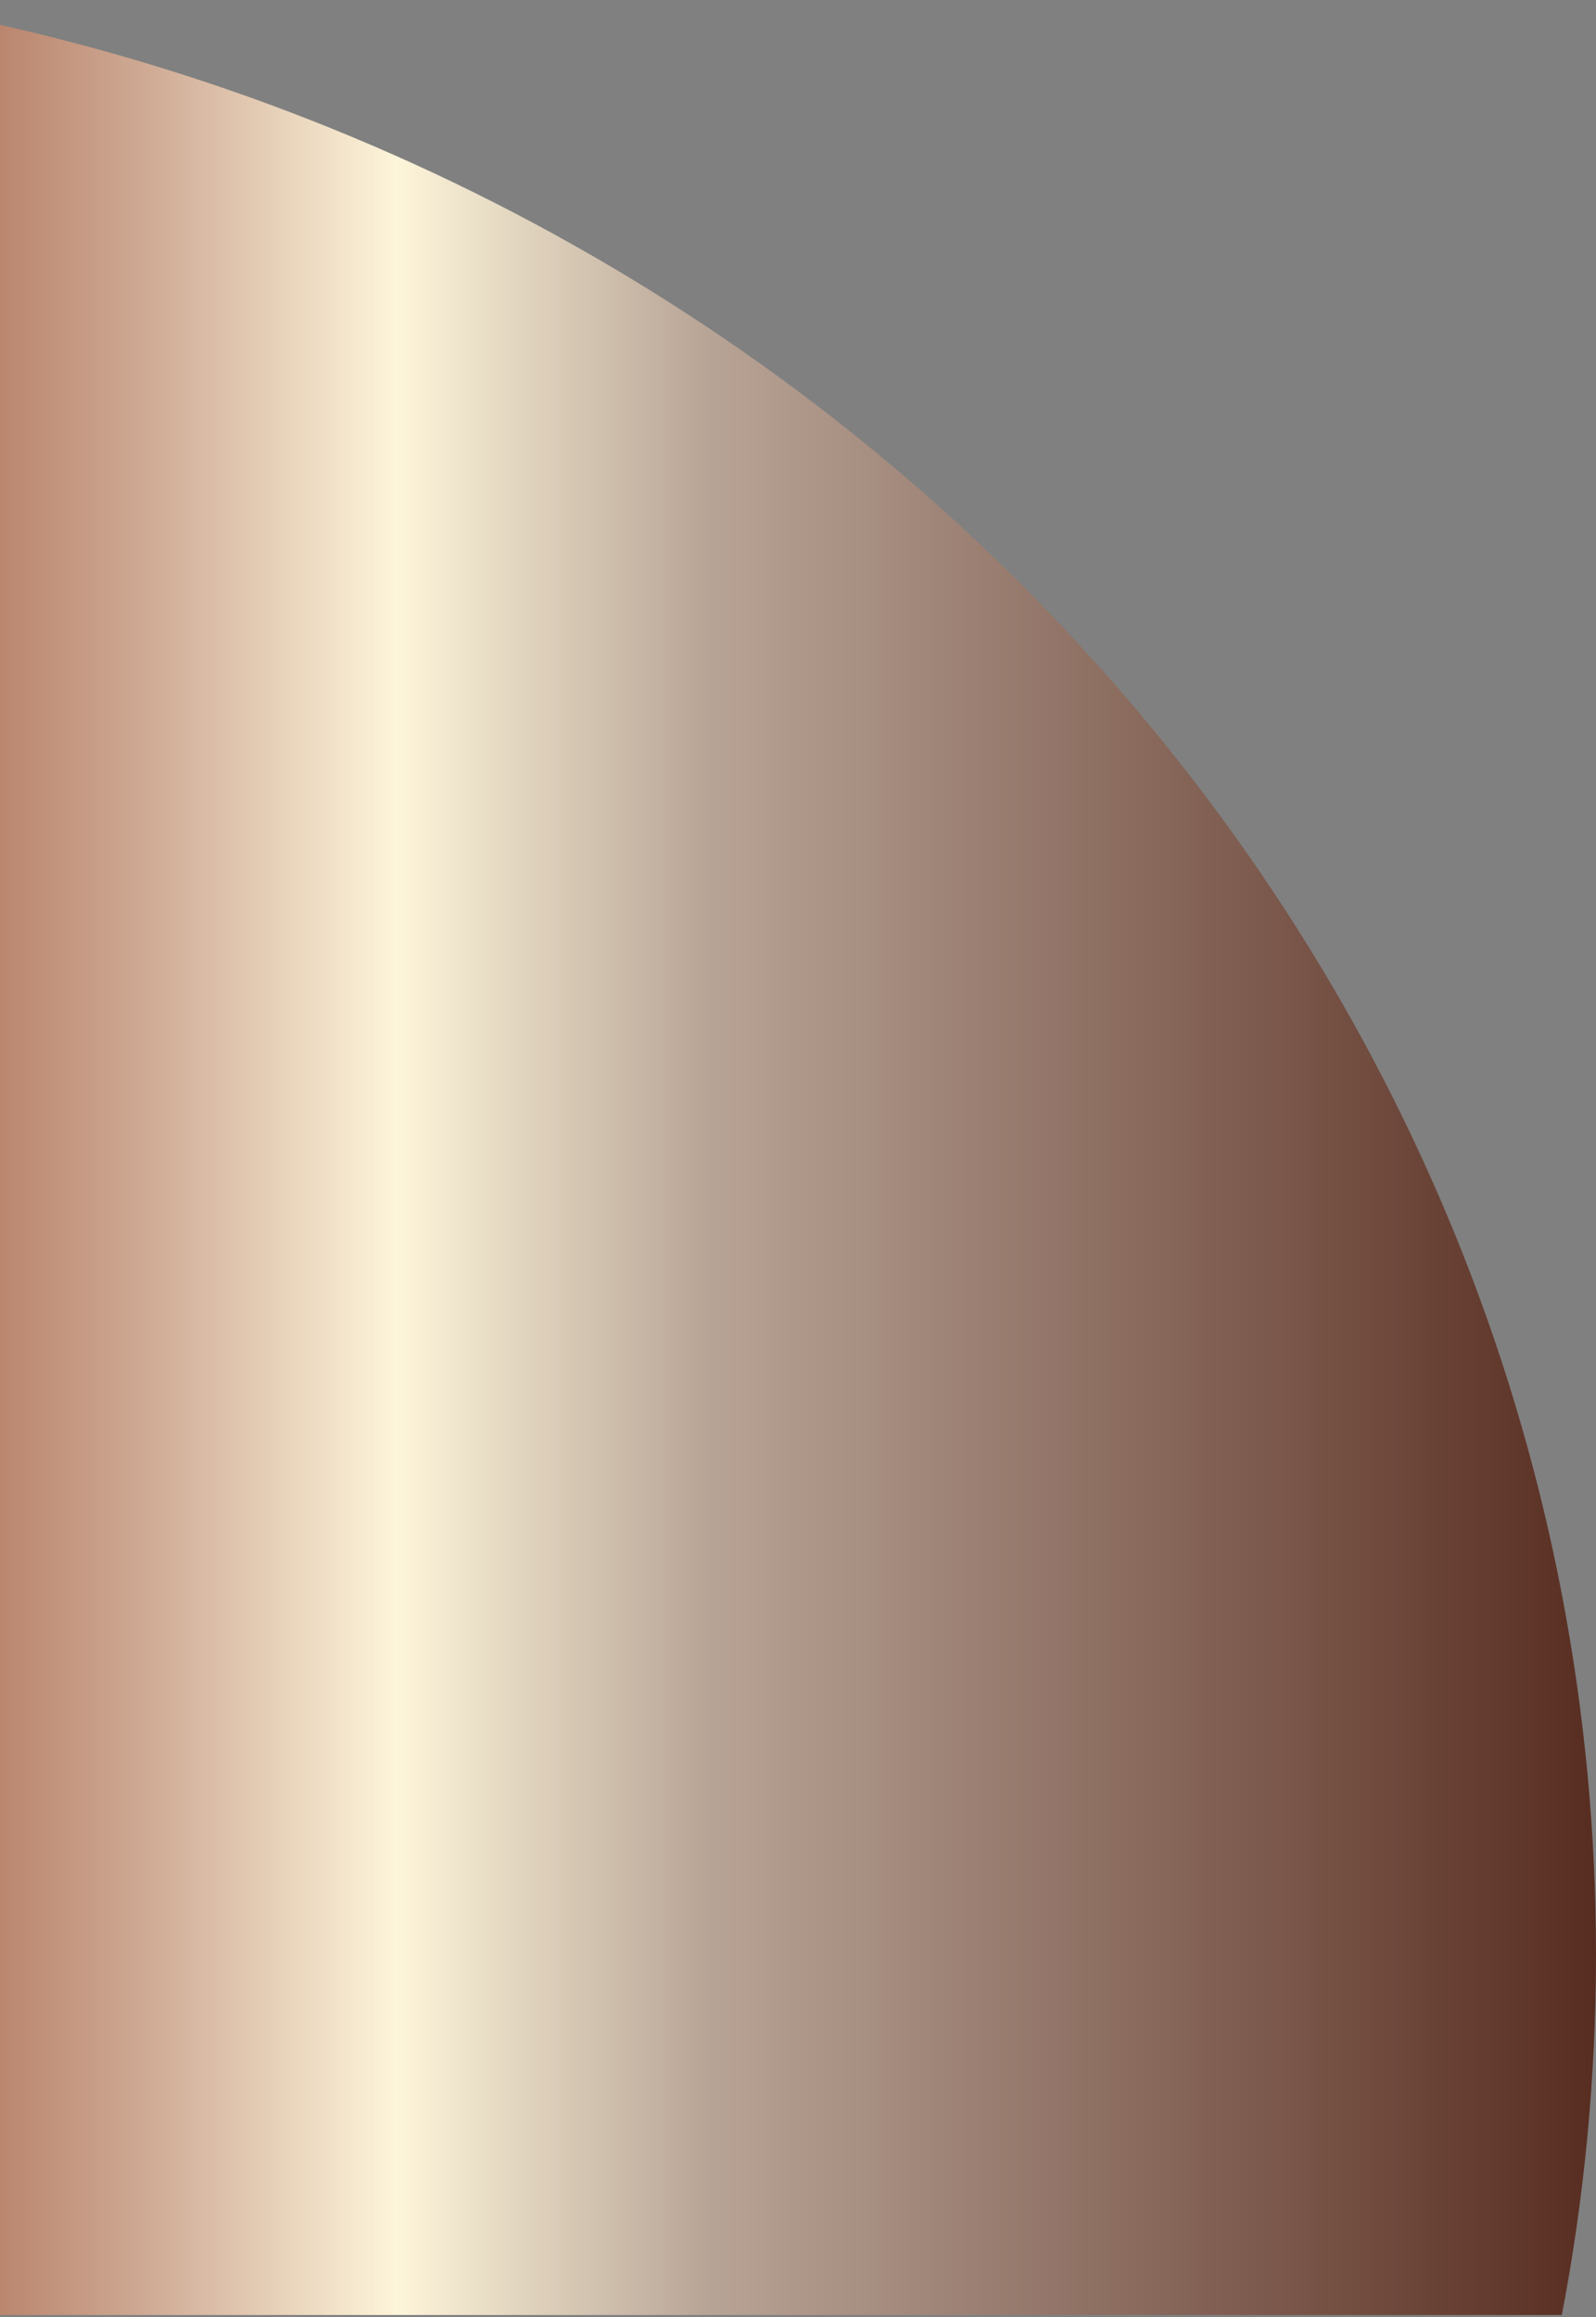 <svg xmlns="http://www.w3.org/2000/svg" width="62" height="90" viewBox="0 0 62 90" fill="none"><rect x="0" y="0" width="62" height="90" fill="#808080" stroke="none"/><path fill-rule="evenodd" clip-rule="evenodd" d="M-5 -8.21513e-05C33.032 6.142 62 37.796 62 75.922C62 80.703 61.544 85.382 60.673 89.922L-5 89.922L-5 -8.21513e-05Z" fill="url(#paint0_linear_136_230)"></path><defs><linearGradient id="paint0_linear_136_230" x1="62" y1="-0" x2="-5" y2="-0" gradientUnits="userSpaceOnUse"><stop stop-color="#582D21"></stop><stop offset="0.515" stop-color="#B8A496"></stop><stop offset="0.695" stop-color="#FDF5DA"></stop><stop offset="0.84" stop-color="#CFAA95"></stop><stop offset="1" stop-color="#A8664C"></stop></linearGradient></defs></svg>